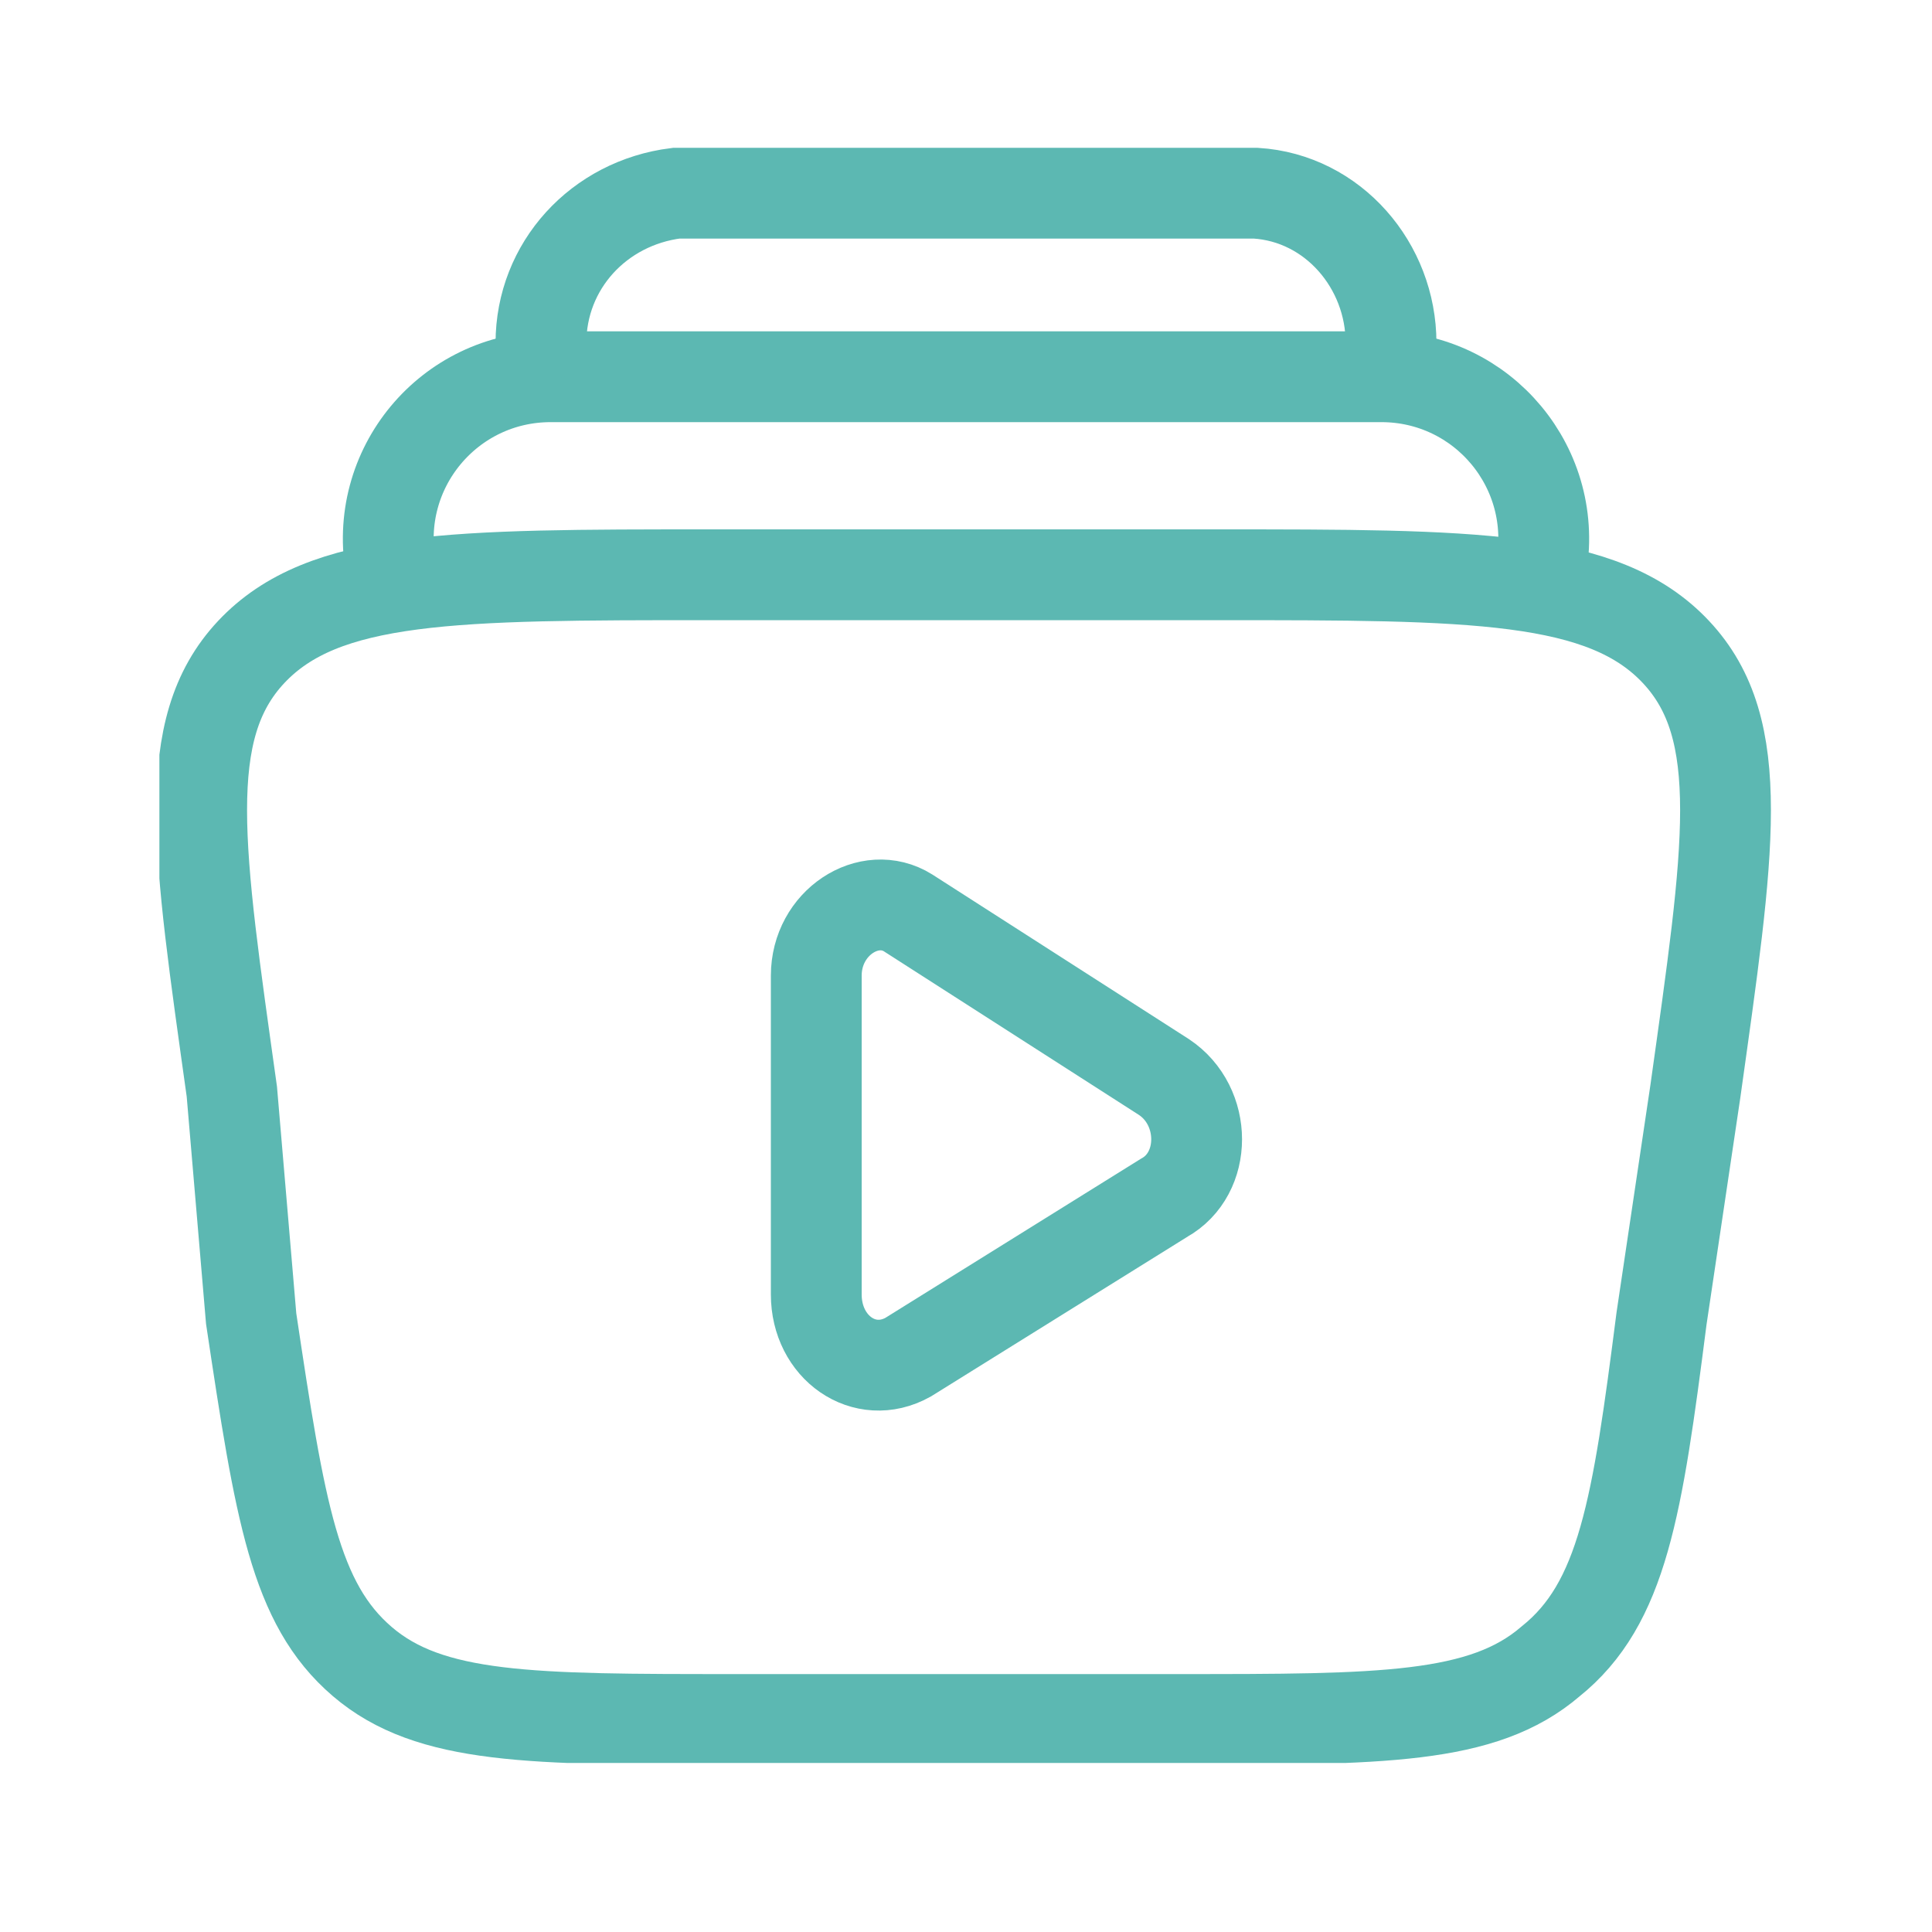 <svg xmlns="http://www.w3.org/2000/svg" width="40" height="40" xmlns:v="https://vecta.io/nano"><defs><path id="A" d="M3.3 3h33.5v33.5H3.3z"/></defs><clipPath id="B"><use href="#A"/></clipPath><g clip-path="url(#B)" fill="none" stroke="#5cb8b2" stroke-width="1.88"><path d="M31.9,11.8c0.4-2.1-1.2-4-3.3-4H11.4c-2.1,0-3.7,1.9-3.3,4"/><path d="M28.7 7.9c0-.4.1-.6.1-.8 0-1.6-1.2-3-2.8-3.1h-.8-10.4-.8c-1.6.2-2.8 1.5-2.8 3.1 0 .2 0 .4.1.8m12.8 14.4c.9.6.9 2 0 2.5l-5.3 3.3c-.9.5-1.9-.2-1.9-1.3v-6.6c0-1.1 1.1-1.8 1.9-1.3l5.3 3.4h0z"/><path d="M4.8 22.6c-.7-5-1.1-7.5.4-9.1s4.2-1.6 9.5-1.6h10.5c5.3 0 8 0 9.5 1.6s1.1 4.1.4 9.1l-.7 4.7c-.5 3.9-.8 5.9-2.3 7.1-1.4 1.2-3.5 1.2-7.7 1.2h-9.2c-4.2 0-6.3 0-7.7-1.2s-1.7-3.1-2.3-7.1l-.4-4.7z"/></g></svg>